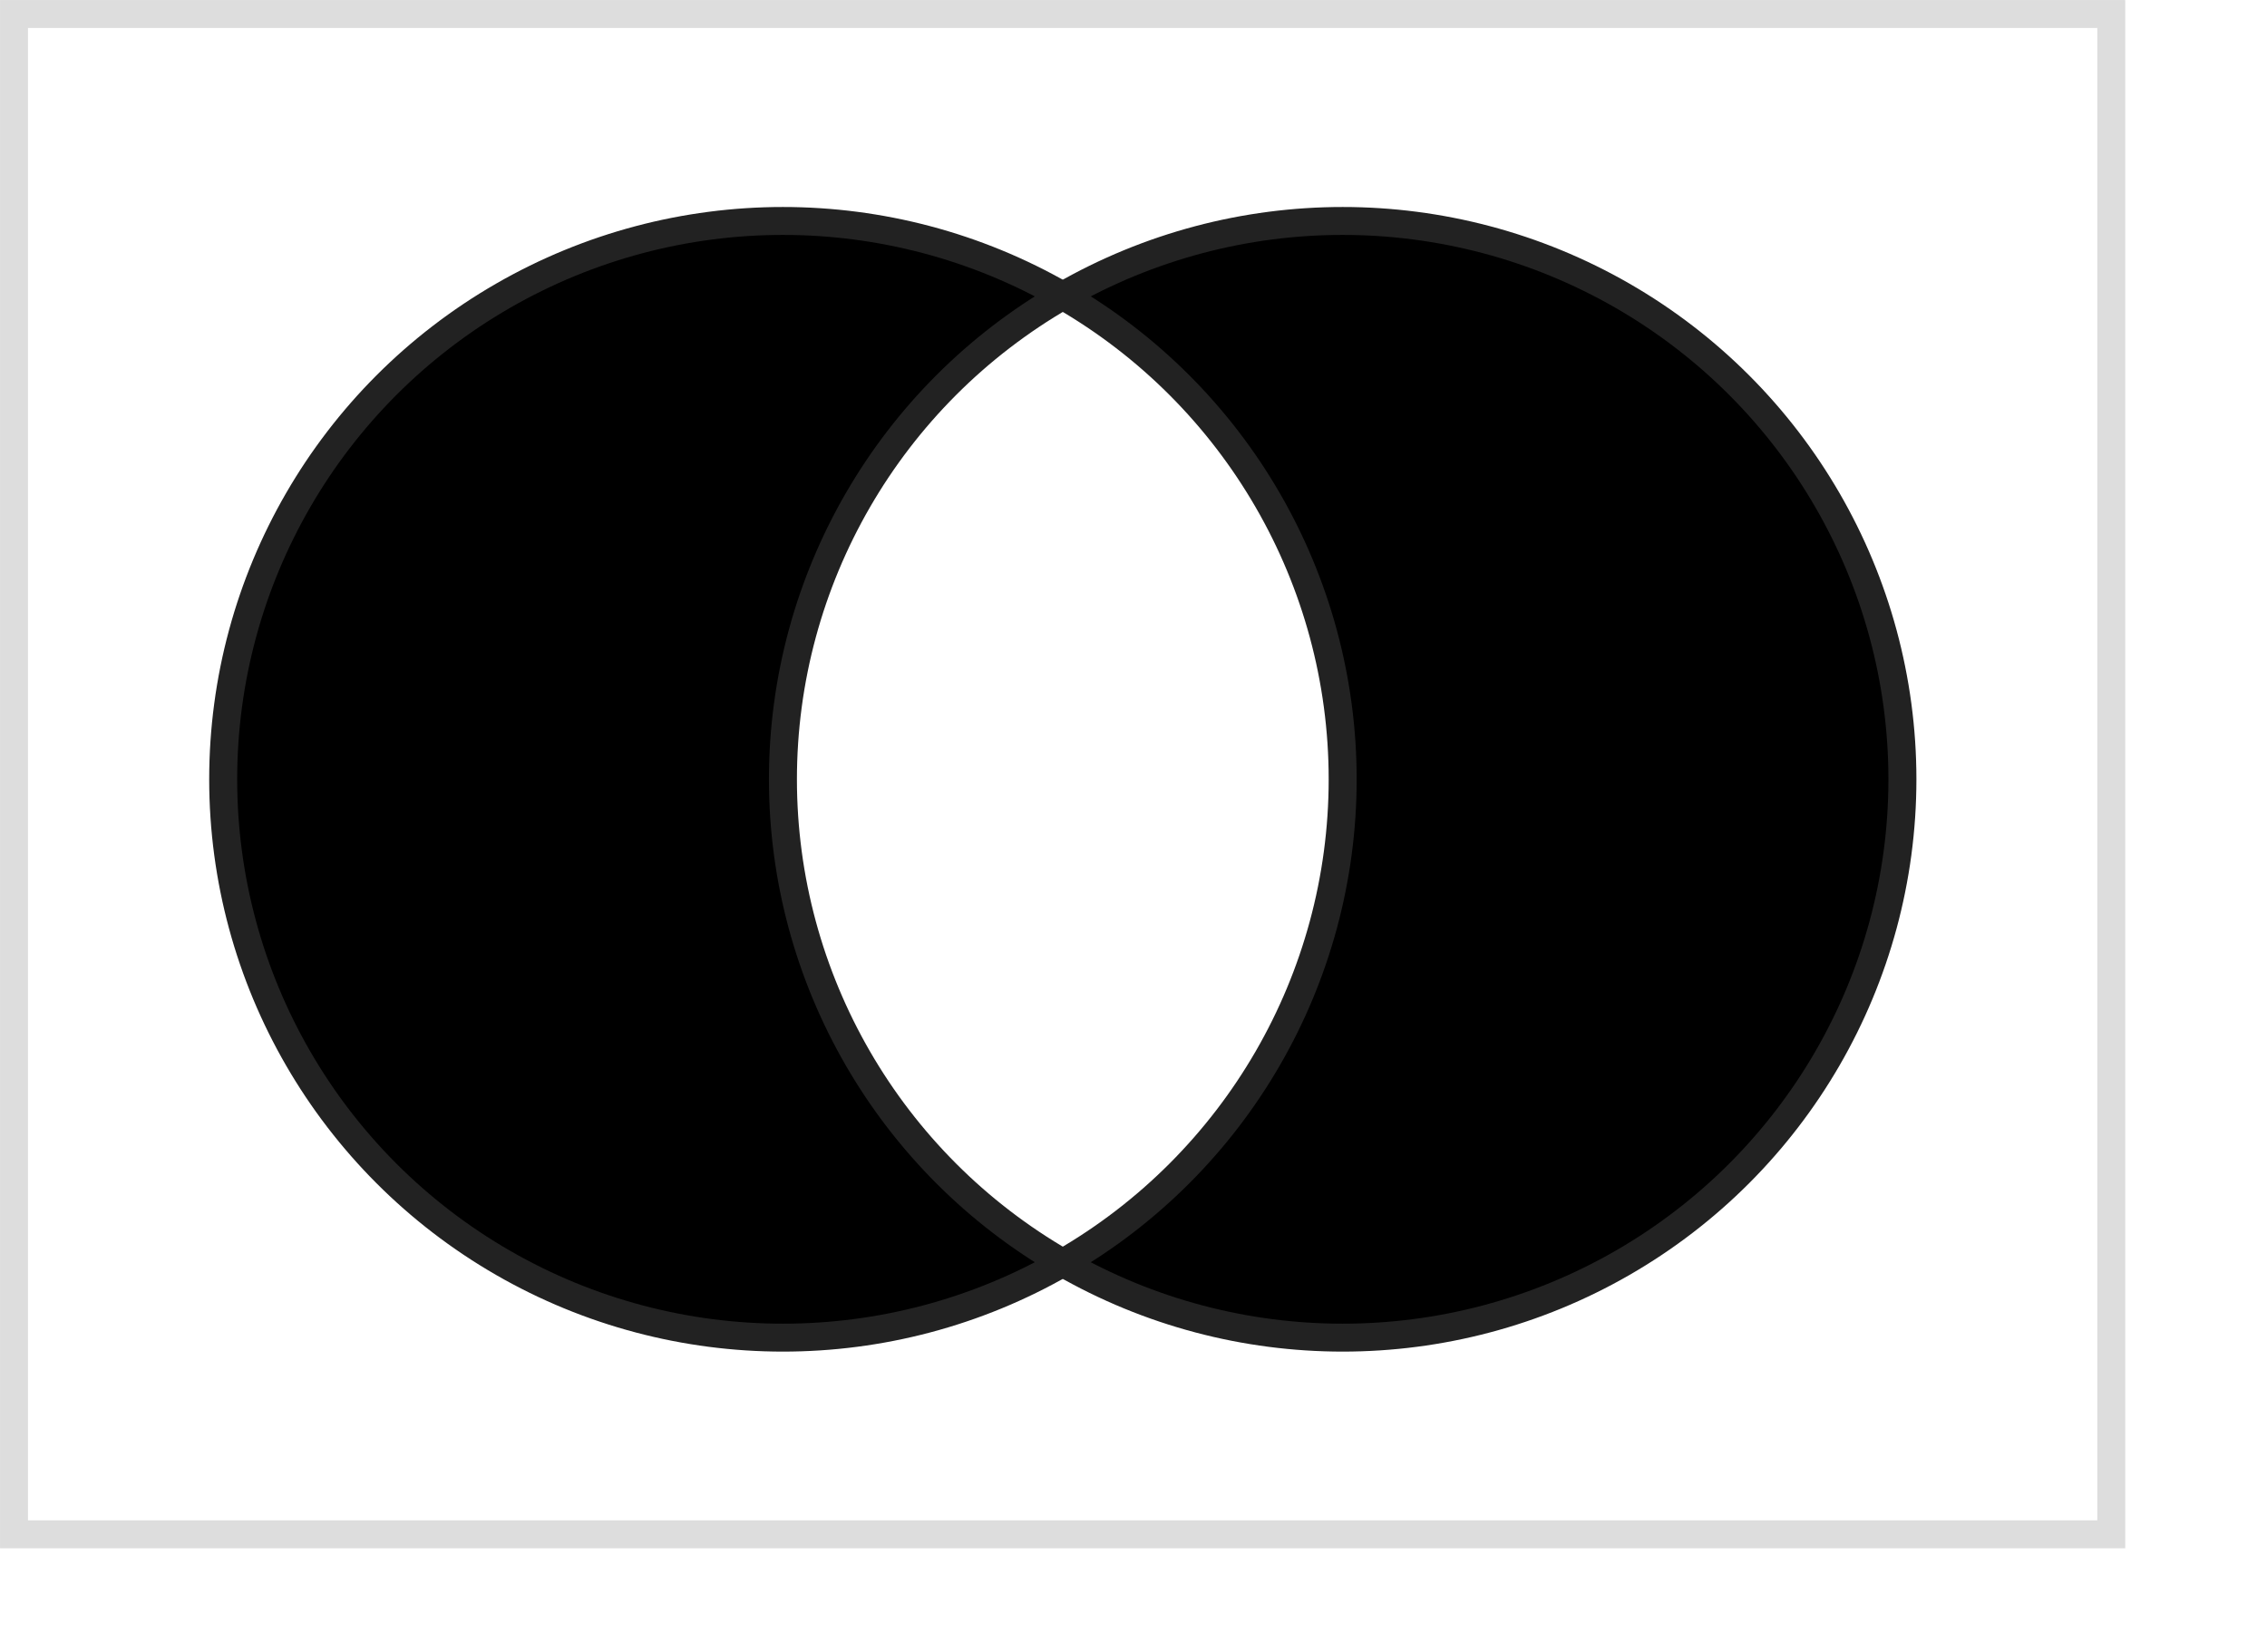 <?xml version="1.0" encoding="UTF-8" standalone="no"?>
<!-- Created with Inkscape (http://www.inkscape.org/) -->
<svg
   xmlns:dc="http://purl.org/dc/elements/1.1/"
   xmlns:cc="http://creativecommons.org/ns#"
   xmlns:rdf="http://www.w3.org/1999/02/22-rdf-syntax-ns#"
   xmlns:svg="http://www.w3.org/2000/svg"
   xmlns="http://www.w3.org/2000/svg"
   xmlns:sodipodi="http://sodipodi.sourceforge.net/DTD/sodipodi-0.dtd"
   xmlns:inkscape="http://www.inkscape.org/namespaces/inkscape"
   width="307.28pt"
   height="223.89pt"
   id="svg8621"
   sodipodi:version="0.32"
   inkscape:version="0.46"
   sodipodi:docbase="C:\Programme\Inkscape"
   sodipodi:docname="Relation1001.svg"
   inkscape:output_extension="org.inkscape.output.svg.inkscape">
  <defs
     id="defs3">
    <inkscape:perspective
       sodipodi:type="inkscape:persp3d"
       inkscape:vp_x="0 : 139.93124 : 1"
       inkscape:vp_y="0 : 1000 : 0"
       inkscape:vp_z="384.10001 : 139.93124 : 1"
       inkscape:persp3d-origin="192.05 : 93.287496 : 1"
       id="perspective2392" />
  </defs>
  <sodipodi:namedview
     inkscape:document-units="mm"
     id="base"
     pagecolor="#ffffff"
     bordercolor="#666666"
     borderopacity="1.0"
     inkscape:pageopacity="0.0"
     inkscape:pageshadow="2"
     inkscape:zoom="1.3374553"
     inkscape:cx="99.745707"
     inkscape:cy="151.75781"
     inkscape:current-layer="layer3"
     inkscape:window-width="1016"
     inkscape:window-height="775"
     inkscape:window-x="0"
     inkscape:window-y="35"
     showborder="true"
     showgrid="false"
     borderlayer="true" />
  <g
     inkscape:groupmode="layer"
     id="layer3"
     inkscape:label="black areas"
     style="display:inline">
    <path
       style="fill:#000000;fill-opacity:1;stroke:none;stroke-width:6;stroke-miterlimit:4;stroke-dasharray:none;stroke-opacity:1"
       d="M 141.406,39.906 C 85.595,39.906 40.312,85.122 40.312,140.812 C 40.312,196.503 85.595,241.688 141.406,241.688 C 159.809,241.688 177.068,236.771 191.938,228.188 C 160.668,210.163 141.406,176.847 141.406,140.812 C 141.406,104.769 160.686,71.459 191.969,53.438 C 177.091,44.841 159.824,39.906 141.406,39.906 z M 197.938,57.156 C 198.784,57.725 199.612,58.314 200.438,58.906 C 199.611,58.312 198.782,57.726 197.938,57.156 z M 227.875,88.5 C 228.817,90.05 229.705,91.62 230.562,93.219 C 229.704,91.623 228.815,90.043 227.875,88.5 z M 230.562,93.219 C 231.077,94.179 231.579,95.149 232.062,96.125 C 231.581,95.154 231.075,94.171 230.562,93.219 z M 232.062,96.125 C 232.546,97.101 233.017,98.07 233.469,99.062 C 233.016,98.072 232.546,97.098 232.062,96.125 z M 235,102.625 C 235.313,103.389 235.643,104.165 235.938,104.938 C 235.64,104.157 235.317,103.396 235,102.625 z M 236.375,106.125 C 236.944,107.676 237.475,109.232 237.969,110.812 C 237.476,109.233 236.942,107.67 236.375,106.125 z M 238.188,111.594 C 238.478,112.551 238.769,113.533 239.031,114.5 C 238.767,113.524 238.48,112.558 238.188,111.594 z M 239.031,114.5 C 239.318,115.559 239.591,116.617 239.844,117.688 C 239.593,116.62 239.316,115.554 239.031,114.5 z M 239.844,117.688 C 240.257,119.437 240.618,121.192 240.938,122.969 C 240.62,121.196 240.253,119.427 239.844,117.688 z M 241.188,124.406 C 241.517,126.402 241.791,128.413 242,130.438 C 241.792,128.409 241.514,126.397 241.188,124.406 z M 242.344,134.781 C 242.397,135.667 242.439,136.547 242.469,137.438 C 242.439,136.55 242.396,135.663 242.344,134.781 z M 242.469,137.438 C 242.506,138.558 242.531,139.686 242.531,140.812 C 242.531,139.68 242.506,138.561 242.469,137.438 z M 242.531,140.812 C 242.531,141.939 242.506,143.067 242.469,144.188 C 242.506,143.064 242.531,141.945 242.531,140.812 z M 242.469,144.188 C 242.439,145.078 242.397,145.958 242.344,146.844 C 242.396,145.962 242.439,145.075 242.469,144.188 z M 242,151.156 C 241.792,153.17 241.514,155.17 241.188,157.156 C 241.513,155.169 241.793,153.181 242,151.156 z M 240.531,160.719 C 240.313,161.799 240.096,162.867 239.844,163.938 C 240.094,162.876 240.315,161.793 240.531,160.719 z M 239.844,163.938 C 239.591,165.008 239.318,166.066 239.031,167.125 C 239.319,166.063 239.591,165.013 239.844,163.938 z M 239.031,167.125 C 238.744,168.184 238.446,169.234 238.125,170.281 C 238.443,169.243 238.747,168.177 239.031,167.125 z M 237.969,170.812 C 237.4,172.633 236.763,174.438 236.094,176.219 C 236.764,174.436 237.398,172.641 237.969,170.812 z M 234.562,180.062 C 233.786,181.895 232.945,183.718 232.062,185.5 C 232.95,183.713 233.78,181.907 234.562,180.062 z M 232.062,185.5 C 231.579,186.476 231.077,187.446 230.562,188.406 C 231.078,187.448 231.577,186.477 232.062,185.5 z M 202.625,221.094 C 202.052,221.528 201.458,221.952 200.875,222.375 C 201.462,221.948 202.048,221.533 202.625,221.094 z M 194.875,226.438 C 194.134,226.898 193.381,227.37 192.625,227.812 C 193.381,227.369 194.132,226.9 194.875,226.438 z"
       id="circle3178" />
    <path
       style="fill:#000000;fill-opacity:1;stroke:none;stroke-width:6;stroke-miterlimit:4;stroke-dasharray:none;stroke-opacity:1"
       d="M 242.531,39.906 C 224.113,39.906 206.847,44.84 191.969,53.438 C 223.252,71.459 242.531,104.769 242.531,140.812 C 242.531,176.847 223.269,210.163 192,228.188 C 206.87,236.772 224.127,241.688 242.531,241.688 C 298.343,241.688 343.625,196.503 343.625,140.812 C 343.625,85.122 298.343,39.906 242.531,39.906 z M 186,57.156 C 185.155,57.726 184.326,58.312 183.5,58.906 C 184.326,58.314 185.154,57.725 186,57.156 z M 158.094,85.312 C 157.602,86.055 157.128,86.807 156.656,87.562 C 157.128,86.805 157.602,86.057 158.094,85.312 z M 156.656,87.562 C 155.503,89.409 154.409,91.295 153.375,93.219 C 154.404,91.299 155.505,89.412 156.656,87.562 z M 153.375,93.219 C 152.873,94.153 152.38,95.111 151.906,96.062 C 152.38,95.107 152.871,94.158 153.375,93.219 z M 149.031,102.438 C 147.417,106.347 146.024,110.362 144.906,114.5 C 146.019,110.391 147.418,106.351 149.031,102.438 z M 144.906,114.5 C 144.621,115.554 144.345,116.62 144.094,117.688 C 144.346,116.617 144.619,115.559 144.906,114.5 z M 144.094,117.688 C 143.593,119.818 143.176,121.977 142.812,124.156 C 143.178,121.976 143.589,119.828 144.094,117.688 z M 142.812,124.156 C 142.631,125.244 142.459,126.338 142.312,127.438 C 142.46,126.339 142.63,125.246 142.812,124.156 z M 142.312,127.438 C 142.18,128.434 142.041,129.432 141.938,130.438 C 142.041,129.435 142.179,128.433 142.312,127.438 z M 141.469,137.656 C 141.436,138.707 141.406,139.754 141.406,140.812 C 141.406,139.759 141.436,138.705 141.469,137.656 z M 141.406,140.812 C 141.406,141.871 141.436,142.918 141.469,143.969 C 141.436,142.92 141.406,141.866 141.406,140.812 z M 141.938,151.156 C 142.155,153.286 142.464,155.38 142.812,157.469 C 142.463,155.382 142.156,153.274 141.938,151.156 z M 142.812,157.469 C 142.994,158.558 143.19,159.641 143.406,160.719 C 143.188,159.638 142.995,158.559 142.812,157.469 z M 143.406,160.719 C 143.622,161.793 143.844,162.876 144.094,163.938 C 143.841,162.867 143.624,161.799 143.406,160.719 z M 144.094,163.938 C 144.347,165.013 144.619,166.063 144.906,167.125 C 144.619,166.066 144.346,165.008 144.094,163.938 z M 144.906,167.125 C 146.054,171.365 147.488,175.5 149.156,179.5 C 147.482,175.48 146.051,171.352 144.906,167.125 z M 149.375,180.062 C 149.728,180.894 150.095,181.711 150.469,182.531 C 150.096,181.713 149.726,180.891 149.375,180.062 z M 151.906,185.562 C 152.383,186.52 152.869,187.466 153.375,188.406 C 152.871,187.467 152.38,186.518 151.906,185.562 z M 156.656,194.062 C 157.06,194.709 157.457,195.363 157.875,196 C 157.456,195.36 157.061,194.712 156.656,194.062 z M 181.312,221.094 C 181.89,221.533 182.476,221.948 183.062,222.375 C 182.479,221.952 181.885,221.528 181.312,221.094 z"
       id="circle3185" />
  </g>
  <g
     inkscape:groupmode="layer"
     id="layer2"
     inkscape:label="lines"
     sodipodi:insensitive="true"
     style="display:inline">
    <rect
       style="opacity:1;fill:none;fill-opacity:1;stroke:#dddddd;stroke-width:5.049;stroke-miterlimit:4;stroke-dasharray:none;stroke-opacity:1"
       id="rect2395"
       height="274.793"
       width="379.03"
       y="2.529"
       x="2.532" />
    <circle
       transform="matrix(0.843,0,0,0.841,-10.244,-10.524)"
       style="opacity:1;fill:none;fill-opacity:1;stroke:#222222;stroke-width:6;stroke-miterlimit:4;stroke-dasharray:none;stroke-opacity:1"
       id="circle2397"
       r="120"
       cy="180"
       cx="180"
       sodipodi:cx="180"
       sodipodi:cy="180"
       sodipodi:rx="120"
       sodipodi:ry="120" />
    <circle
       transform="matrix(0.843,0,0,0.841,-10.244,-10.524)"
       style="opacity:1;fill:none;fill-opacity:1;stroke:#222222;stroke-width:6;stroke-miterlimit:4;stroke-dasharray:none;stroke-opacity:1"
       id="circle2399"
       r="120"
       cy="180"
       cx="300"
       sodipodi:cx="300"
       sodipodi:cy="180"
       sodipodi:rx="120"
       sodipodi:ry="120" />
  </g>
</svg>
